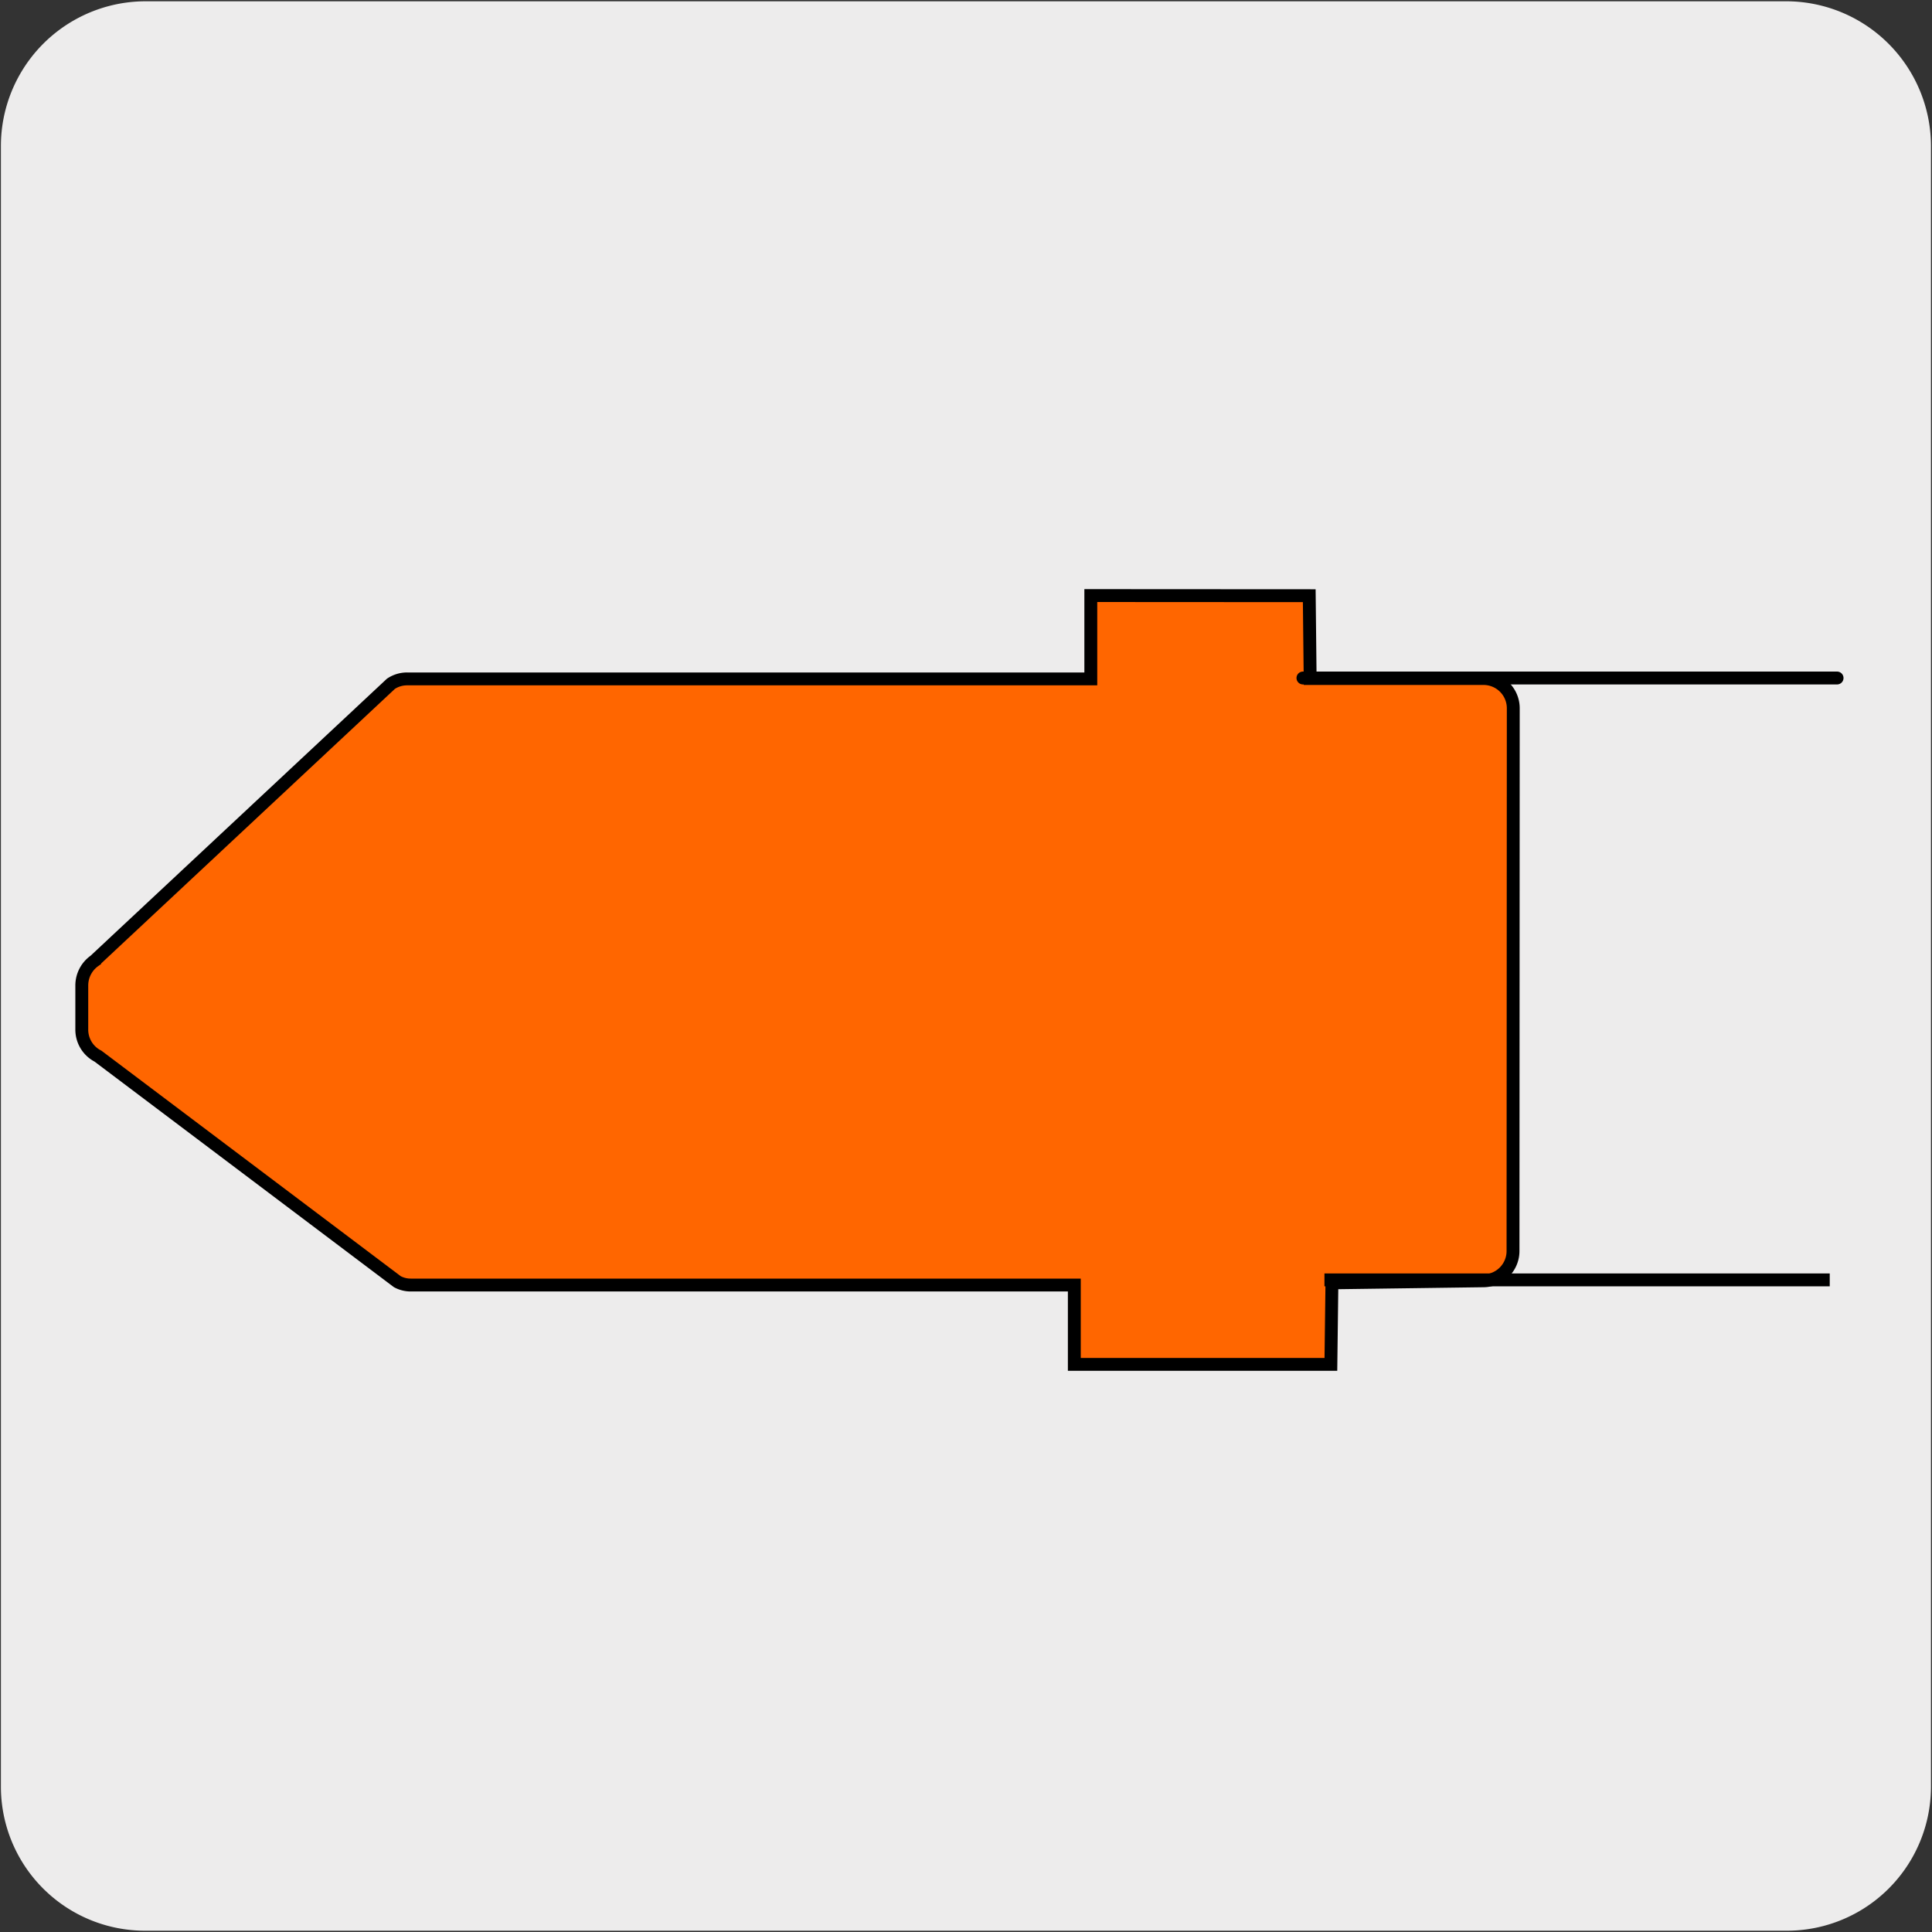 <svg xmlns="http://www.w3.org/2000/svg" viewBox="0 0 150 150"><rect x="0" y="0" width="150" height="150" fill="#333333" stroke="none"/><defs><style>.cls-1{fill:#edecec;}.cls-2{fill:#f60;}.cls-2,.cls-3,.cls-4{stroke:#000;}.cls-2,.cls-4{stroke-miterlimit:10;}.cls-3,.cls-4{fill:none;}.cls-3{stroke-linecap:round;stroke-linejoin:round;}</style></defs><title>18127-01</title><g id="Capa_2" data-name="Capa 2"><path class="cls-1" d="M11.32.1H138.64a11.25,11.25,0,0,1,11.28,11.21v127.4a11.19,11.19,0,0,1-11.2,11.19H11.27A11.19,11.19,0,0,1,.07,138.71h0V11.34A11.24,11.24,0,0,1,11.32.1Z"/></g><g id="Capa_3" data-name="Capa 3"><path class="cls-2" d="M84.69,46.24v6.47H31.61a2.25,2.25,0,0,0-1.26.38l-23,21.5a2.35,2.35,0,0,0-1,1.94v3.39A2.31,2.31,0,0,0,7.61,82L30.85,99.51a2.19,2.19,0,0,0,1.06.26h51.5l0,6.16h19.92l.08-6.33,11.78-.16a2.31,2.31,0,0,0,2.28-2.32L117.49,55a2.31,2.31,0,0,0-2.3-2.32H101.72l-.07-6.43Z"/><line class="cls-3" x1="101.16" y1="52.64" x2="142.63" y2="52.64"/><line class="cls-4" x1="102.83" y1="99.37" x2="142.06" y2="99.37"/></g></svg>